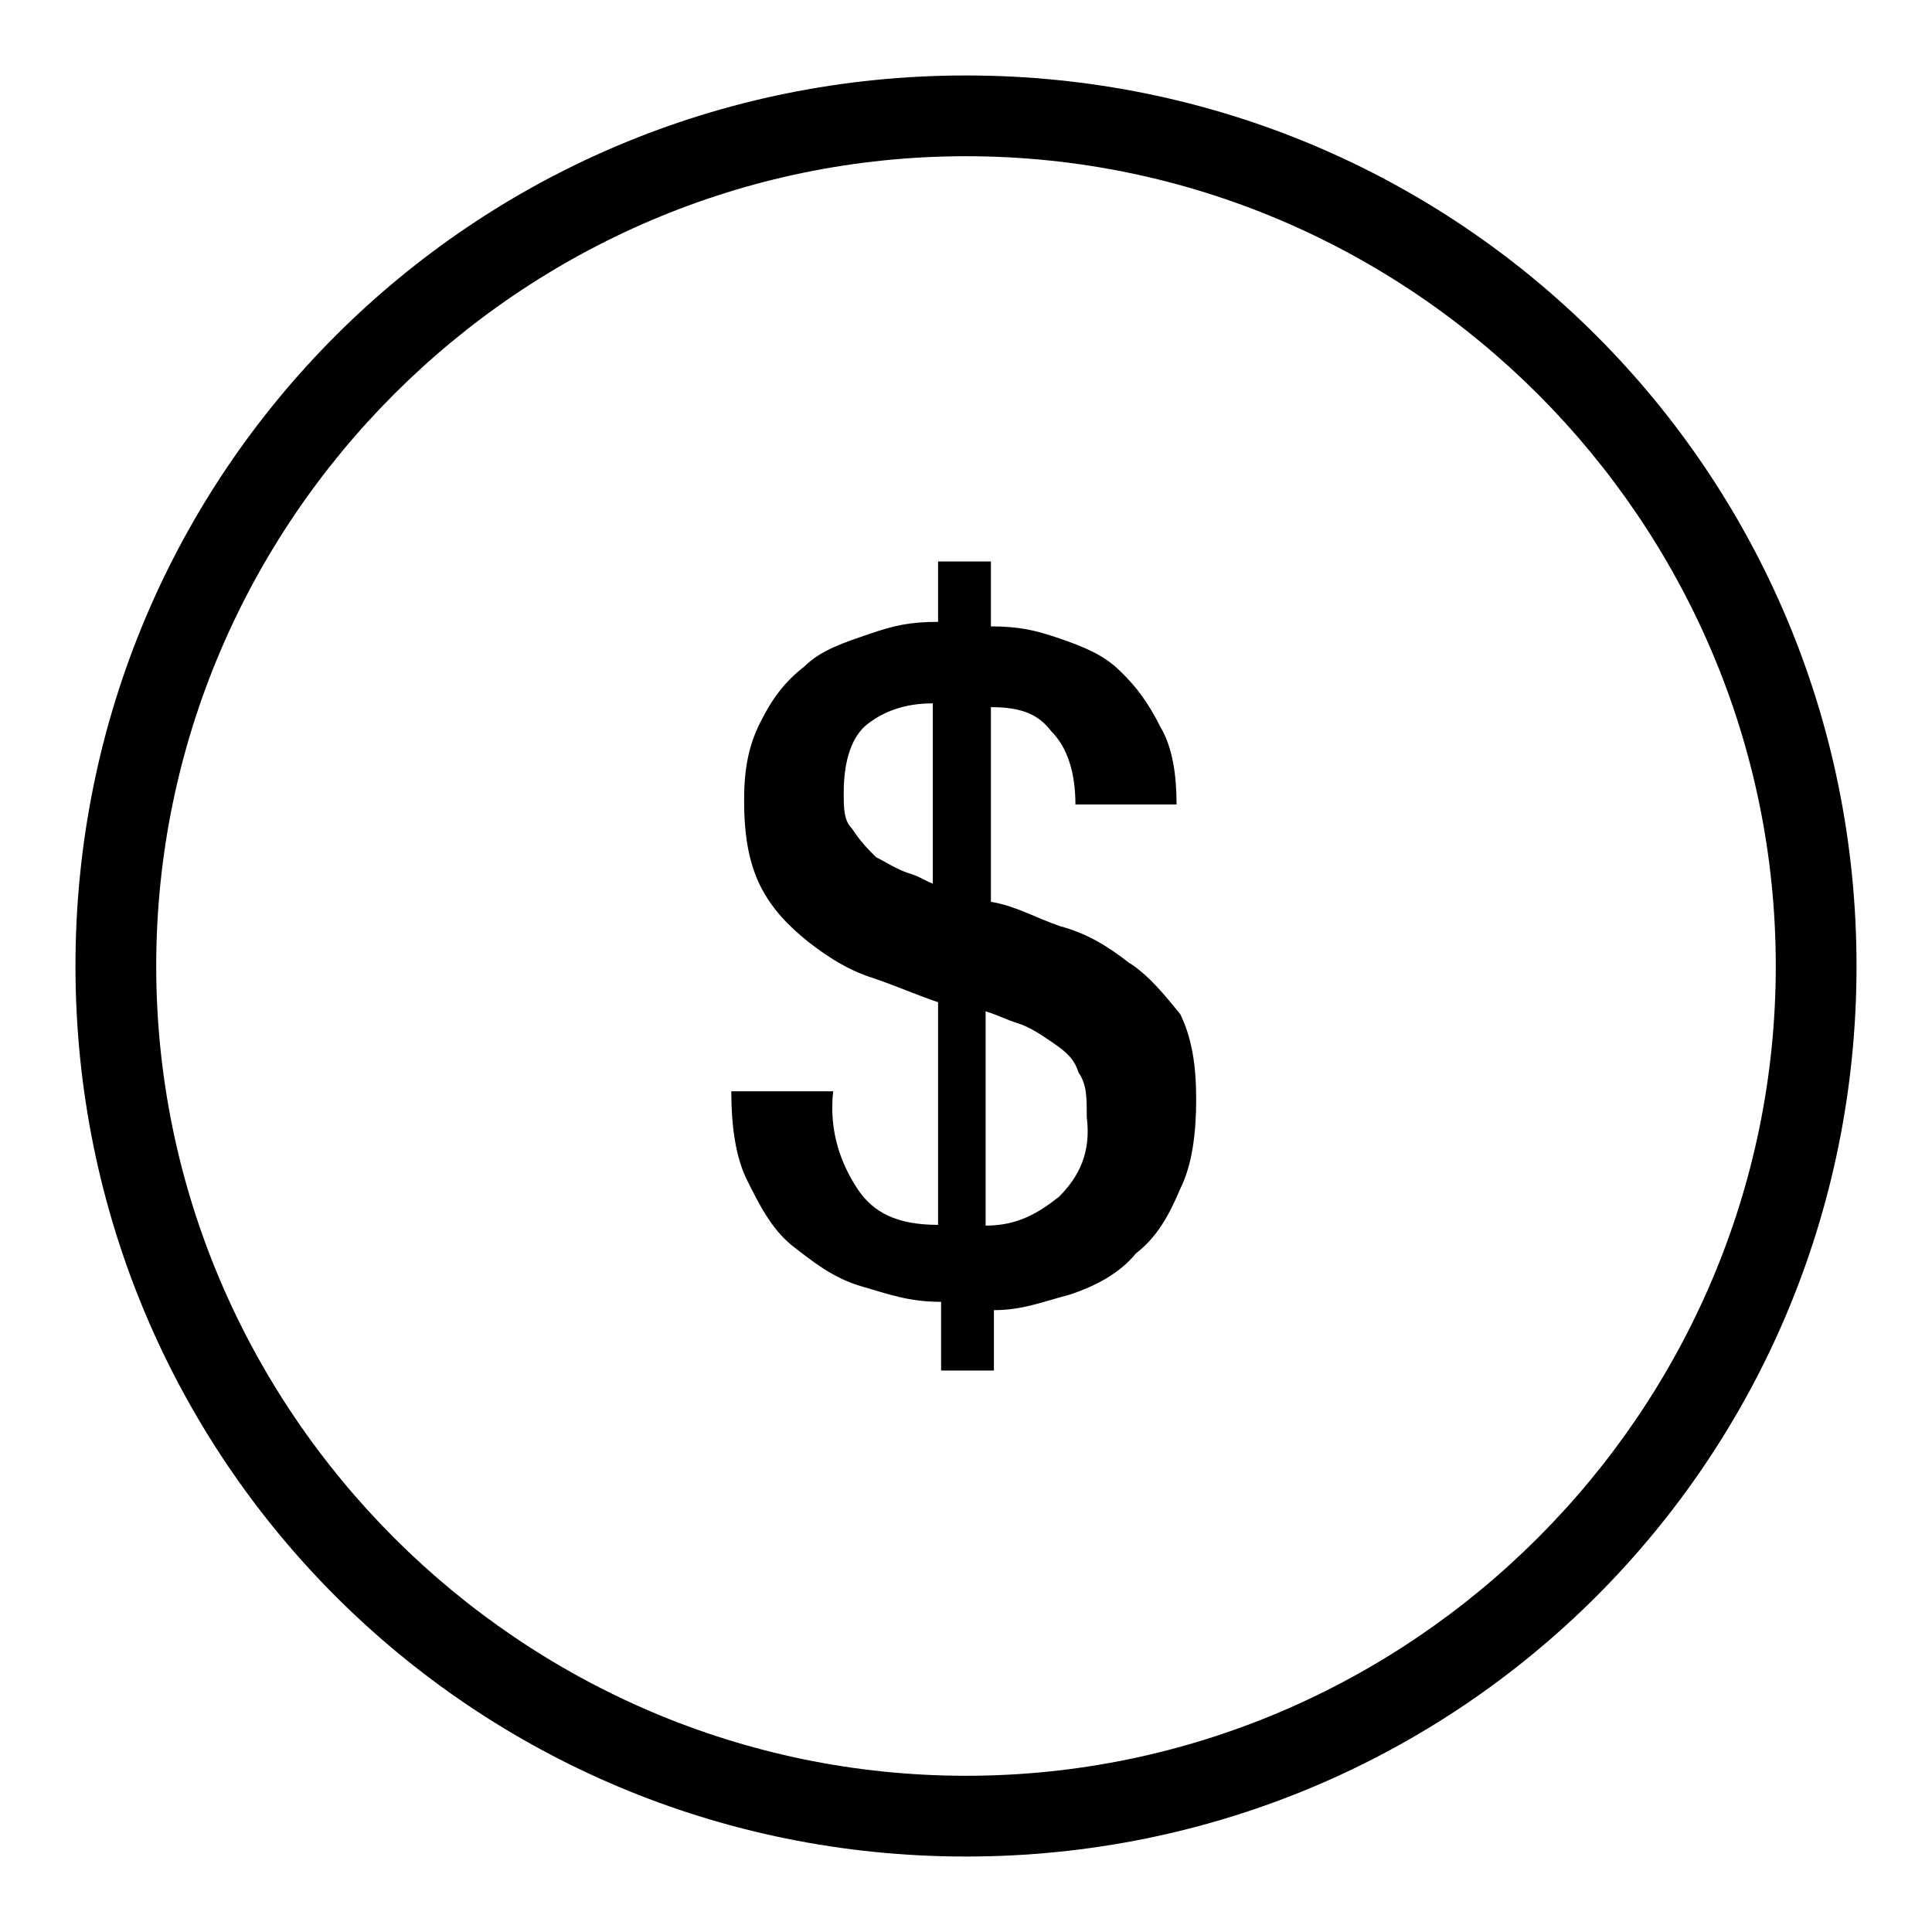 <?xml version="1.0" encoding="utf-8"?>
<!-- Svg Vector Icons : http://www.onlinewebfonts.com/icon -->
<!DOCTYPE svg PUBLIC "-//W3C//DTD SVG 1.1//EN" "http://www.w3.org/Graphics/SVG/1.1/DTD/svg11.dtd">
<svg version="1.1" xmlns="http://www.w3.org/2000/svg" xmlns:xlink="http://www.w3.org/1999/xlink" x="0px" y="0px" viewBox="0 0 256 256" enable-background="new 0 0 256 256" xml:space="preserve">
<g> <path fill="#000000" d="M128,10C62.6,10,10,62.6,10,128c0,65.4,52.6,118,118,118c65.4,0,118-52.6,118-118C246,62.6,193.4,10,128,10 z M128,235.3C69,235.3,20.7,187,20.7,128C20.7,69,69,20.7,128,20.7c59,0,107.3,48.3,107.3,107.3C235.3,187,187,235.3,128,235.3z  M149.5,127.5c-2.7-2.1-5.4-3.8-9.1-4.8c-3.2-1.1-5.9-2.7-9.1-3.2V93.7c4.3,0,6.4,1.1,8,3.2c2.1,2.1,3.2,5.4,3.2,9.7h13.4 c0-3.8-0.5-7.5-2.1-10.2c-1.6-3.2-3.2-5.4-5.4-7.5c-2.1-2.1-4.8-3.2-8-4.3c-3.2-1.1-5.4-1.6-9.1-1.6v-8.6h-7v8 c-3.8,0-5.9,0.5-9.1,1.6c-3.2,1.1-6.4,2.1-8.6,4.3c-2.7,2.1-4.3,4.3-5.9,7.5s-2.1,6.4-2.1,10.2c0,4.3,0.5,8,2.1,11.3 c1.6,3.2,3.8,5.4,6.4,7.5c2.7,2.1,5.4,3.8,8.6,4.8c3.2,1.1,5.4,2.1,8.6,3.2v29.5c-5.4,0-8.6-1.6-10.7-4.8 c-2.1-3.2-3.8-7.5-3.2-12.9H96.9c0,4.3,0.5,8.6,2.1,11.8c1.6,3.2,3.2,6.4,5.9,8.6c2.7,2.1,5.4,4.3,9.1,5.4 c3.8,1.1,6.4,2.1,10.7,2.1v9.1h7v-8c3.8,0,6.4-1.1,10.2-2.1c3.2-1.1,6.4-2.7,8.6-5.4c2.7-2.1,4.3-4.8,5.9-8.6 c1.6-3.2,2.1-7.5,2.1-11.8c0-4.3-0.5-8-2.1-11.3C154.3,131.8,152.1,129.1,149.5,127.5z M124.2,117.3c-1.6-0.5-2.1-1.1-3.8-1.6 c-1.6-0.5-3.2-1.6-4.3-2.1c-1.1-1.1-2.1-2.1-3.2-3.8c-1.1-1.1-1.1-2.7-1.1-4.8c0-4.3,1.1-7.5,3.2-9.1c2.1-1.6,4.8-2.7,8.6-2.7v24.1 H124.2z M140.3,158.6c-2.7,2.1-5.4,3.8-9.7,3.8v-28.4c1.6,0.5,2.7,1.1,4.3,1.6s3.2,1.6,4.8,2.7c1.6,1.1,2.7,2.1,3.2,3.8 c1.1,1.6,1.1,3.2,1.1,5.9C144.6,152.7,143,155.9,140.3,158.6z"/></g>
</svg>